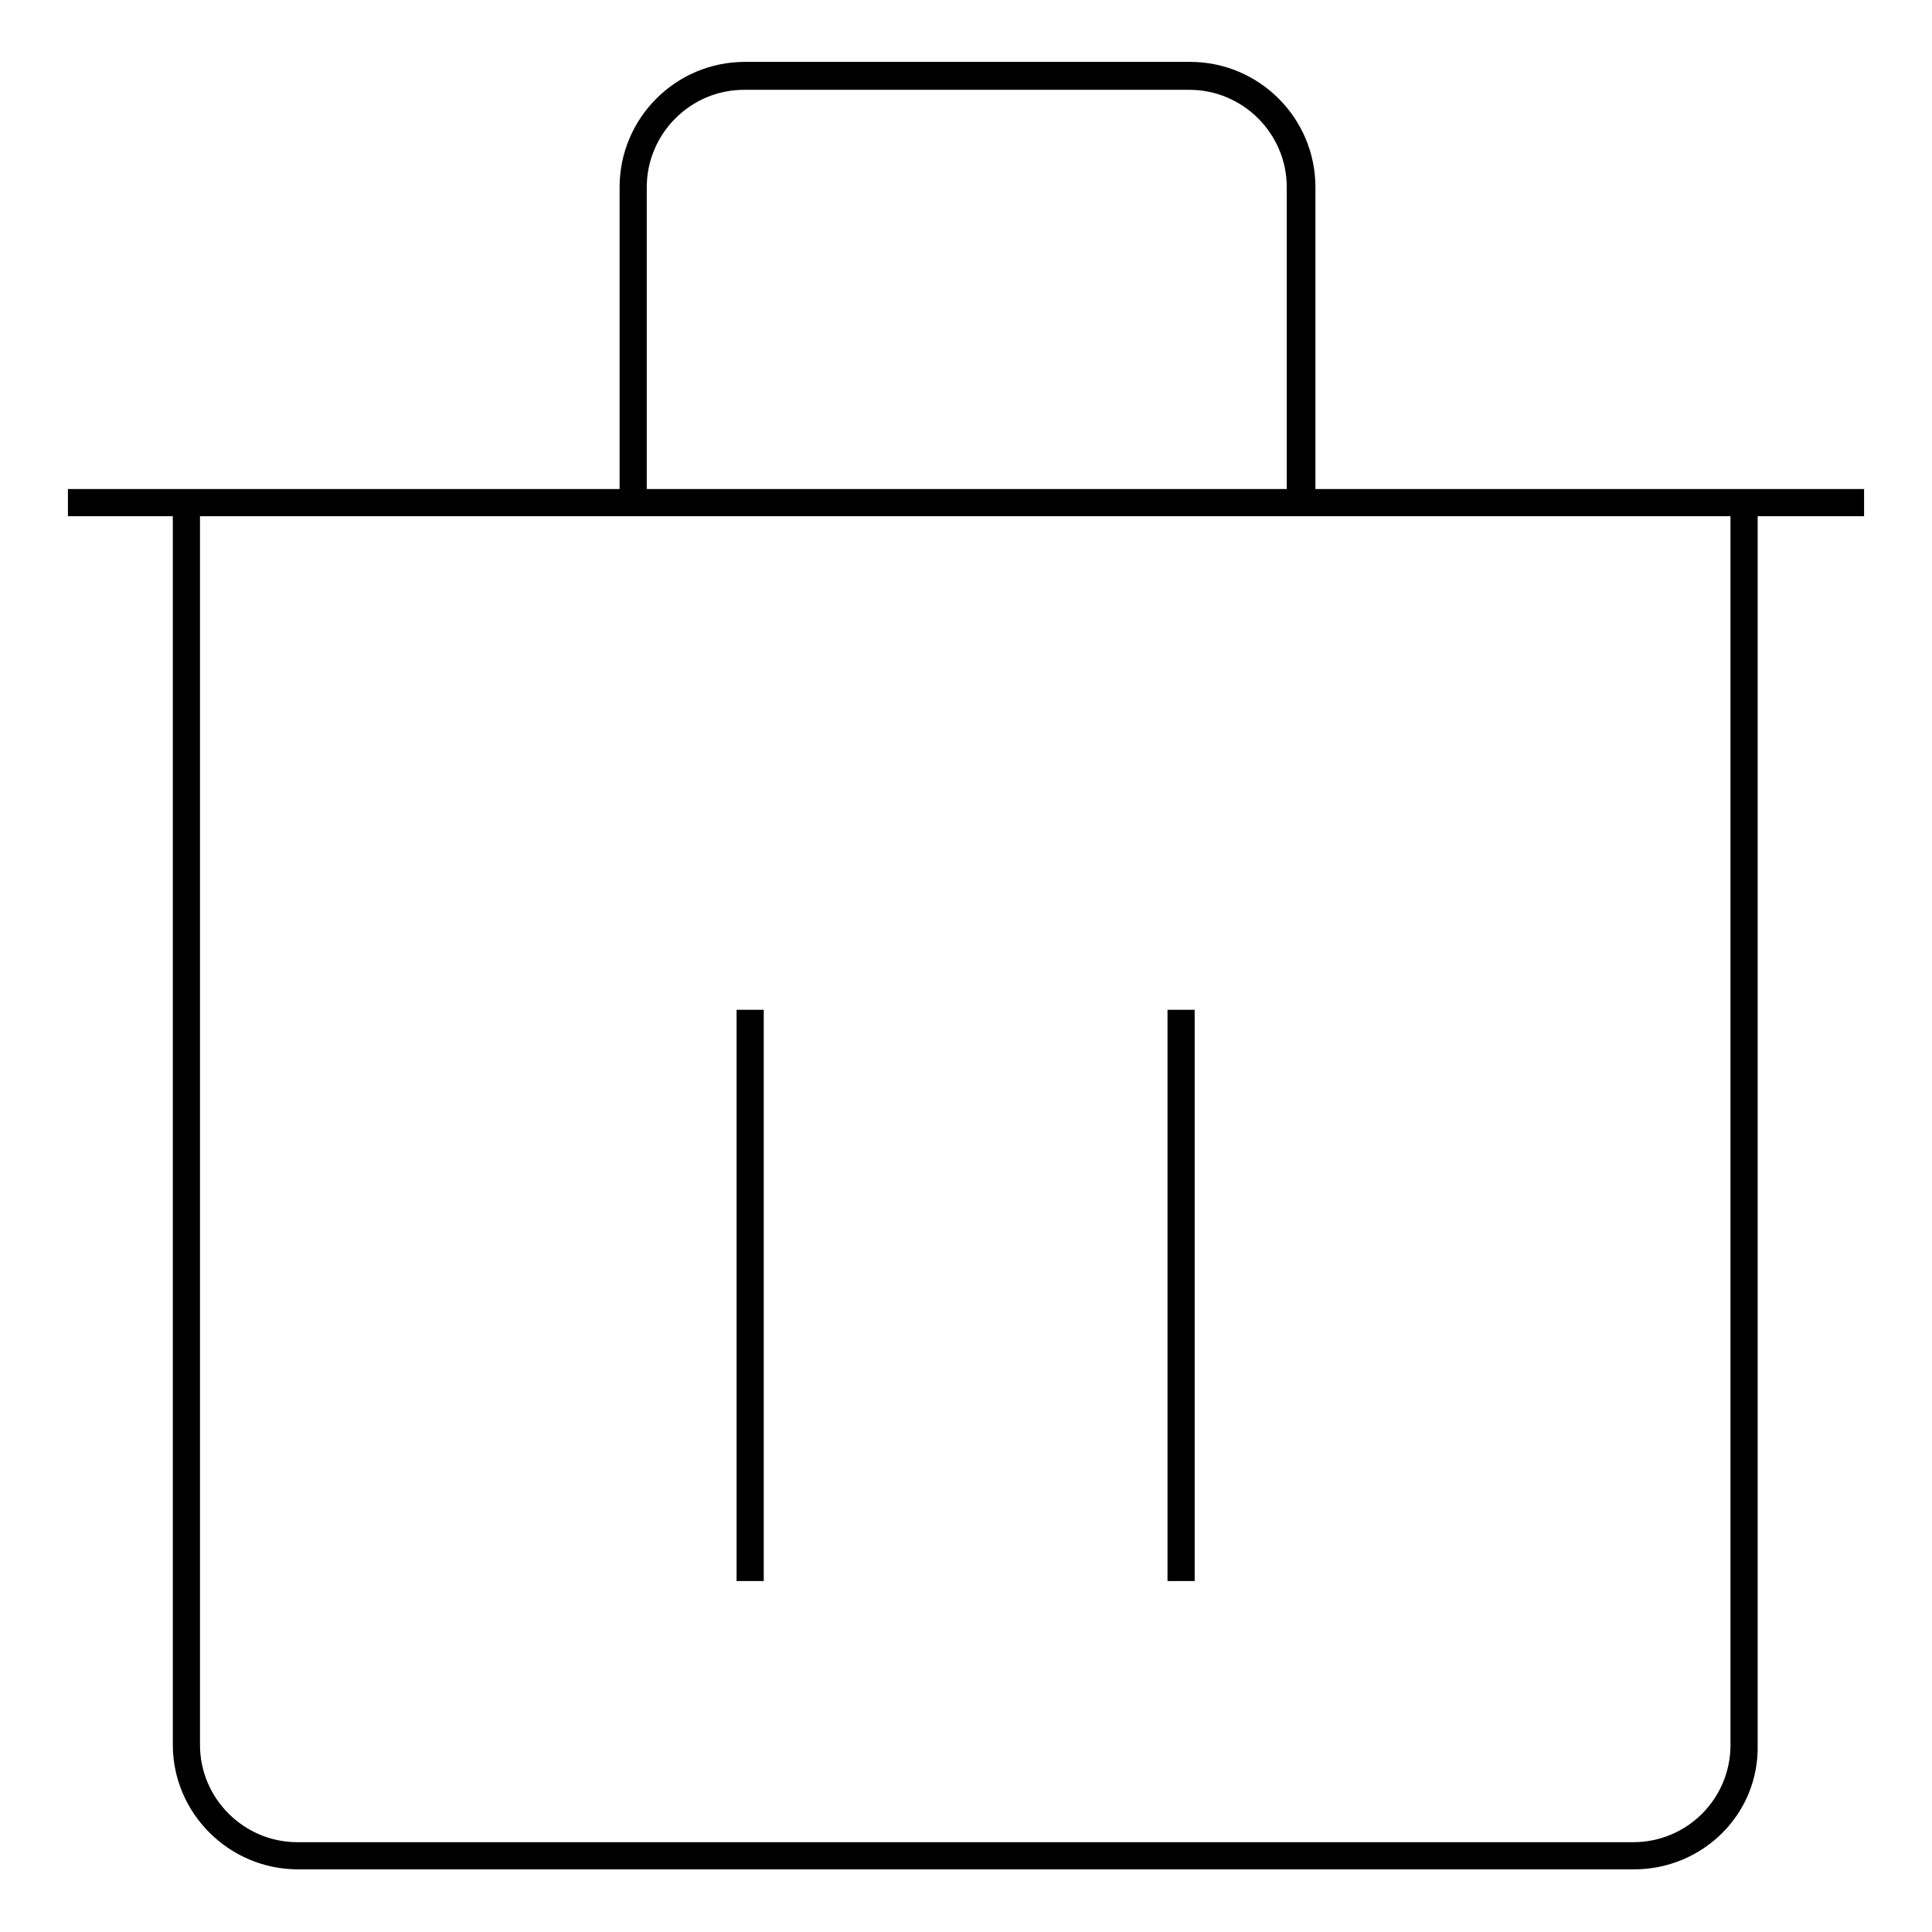 <?xml version="1.0" encoding="utf-8"?>
<!-- Svg Vector Icons : http://www.onlinewebfonts.com/icon -->
<!DOCTYPE svg PUBLIC "-//W3C//DTD SVG 1.1//EN" "http://www.w3.org/Graphics/SVG/1.1/DTD/svg11.dtd">
<svg version="1.1" xmlns="http://www.w3.org/2000/svg" xmlns:xlink="http://www.w3.org/1999/xlink" x="0px" y="0px" viewBox="0 0 256 256" enable-background="new 0 0 256 256" xml:space="preserve">
<g> <path stroke-width="2" fill-opacity="0" stroke="#000000"  d="M173.1,67.4h-1.6V24.8c0-7.7-6.3-13.9-13.9-13.9h-59c-7.7,0-13.9,6.3-13.9,13.9v42.6h-1.6V24.8 c0-8.6,7-15.6,15.6-15.6h59c8.6,0,15.6,7,15.6,15.6V67.4z M216.5,246.7h-177c-8.6,0-15.6-7-15.6-15.5V67.1h1.6v164.1 c0,7.7,6.3,13.9,13.9,13.9h177c7.7,0,13.9-6.2,13.9-13.9V67.1h1.6v164.1C232.1,239.8,225.1,246.7,216.5,246.7z M10,65.8h236v1.6H10 V65.8z M98.6,134.8h1.6v73.7h-1.6V134.8L98.6,134.8z M155.7,134.8h1.6v73.7h-1.6V134.8L155.7,134.8z"/></g>
</svg>